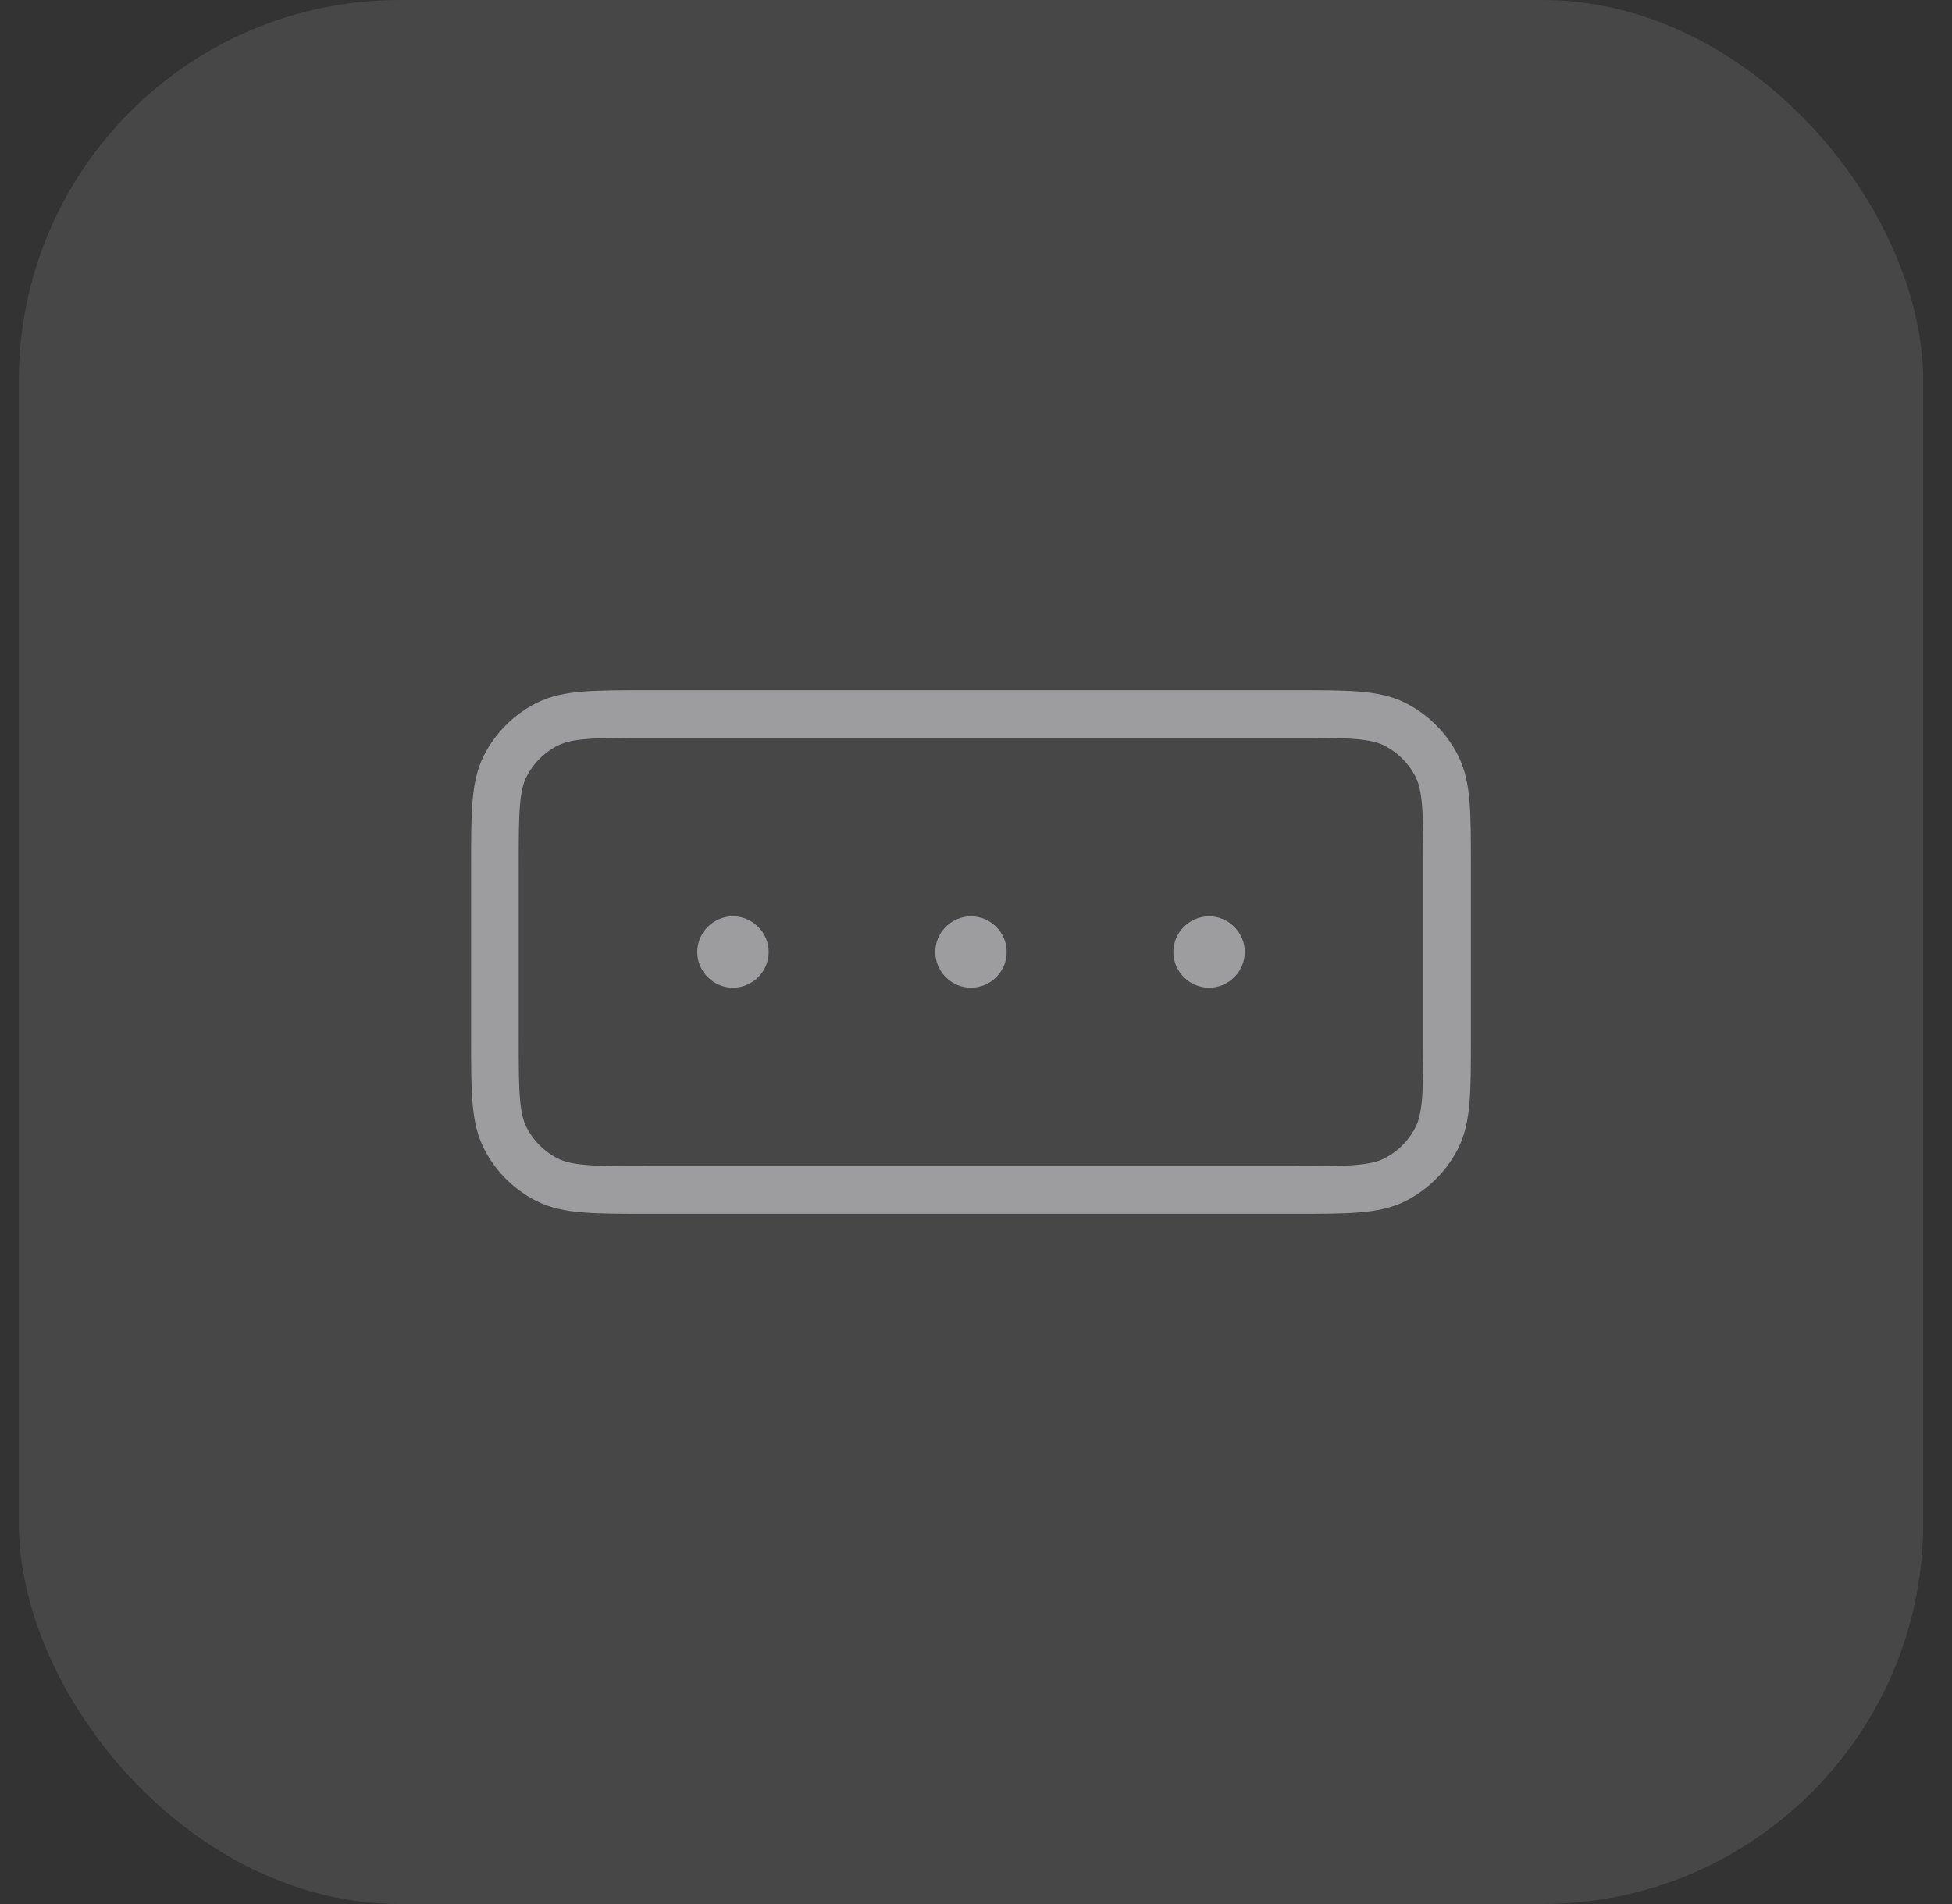 <svg width="41" height="40" viewBox="0 0 41 40" fill="none" xmlns="http://www.w3.org/2000/svg">
<rect x="0" y="0" width="41" height="40" fill="#333333" stroke="none"/>
<rect x="0.395" width="40" height="40" rx="8" fill="white" fill-opacity="0.1"/>
<path d="M20.395 20H20.4M25.395 20H25.4M15.395 20H15.4M13.595 15H27.195C28.315 15 28.875 15 29.303 15.218C29.679 15.41 29.985 15.716 30.177 16.092C30.395 16.52 30.395 17.08 30.395 18.2V21.8C30.395 22.92 30.395 23.48 30.177 23.908C29.985 24.284 29.679 24.59 29.303 24.782C28.875 25 28.315 25 27.195 25H13.595C12.475 25 11.915 25 11.487 24.782C11.111 24.59 10.805 24.284 10.613 23.908C10.395 23.48 10.395 22.92 10.395 21.8V18.2C10.395 17.08 10.395 16.52 10.613 16.092C10.805 15.716 11.111 15.41 11.487 15.218C11.915 15 12.475 15 13.595 15ZM20.645 20C20.645 20.138 20.533 20.25 20.395 20.25C20.257 20.25 20.145 20.138 20.145 20C20.145 19.862 20.257 19.75 20.395 19.75C20.533 19.75 20.645 19.862 20.645 20ZM25.645 20C25.645 20.138 25.533 20.25 25.395 20.25C25.257 20.25 25.145 20.138 25.145 20C25.145 19.862 25.257 19.75 25.395 19.75C25.533 19.75 25.645 19.862 25.645 20ZM15.645 20C15.645 20.138 15.533 20.25 15.395 20.25C15.257 20.25 15.145 20.138 15.145 20C15.145 19.862 15.257 19.75 15.395 19.75C15.533 19.75 15.645 19.862 15.645 20Z" stroke="#9D9D9F" stroke-linecap="round" stroke-linejoin="round"/>
</svg>

